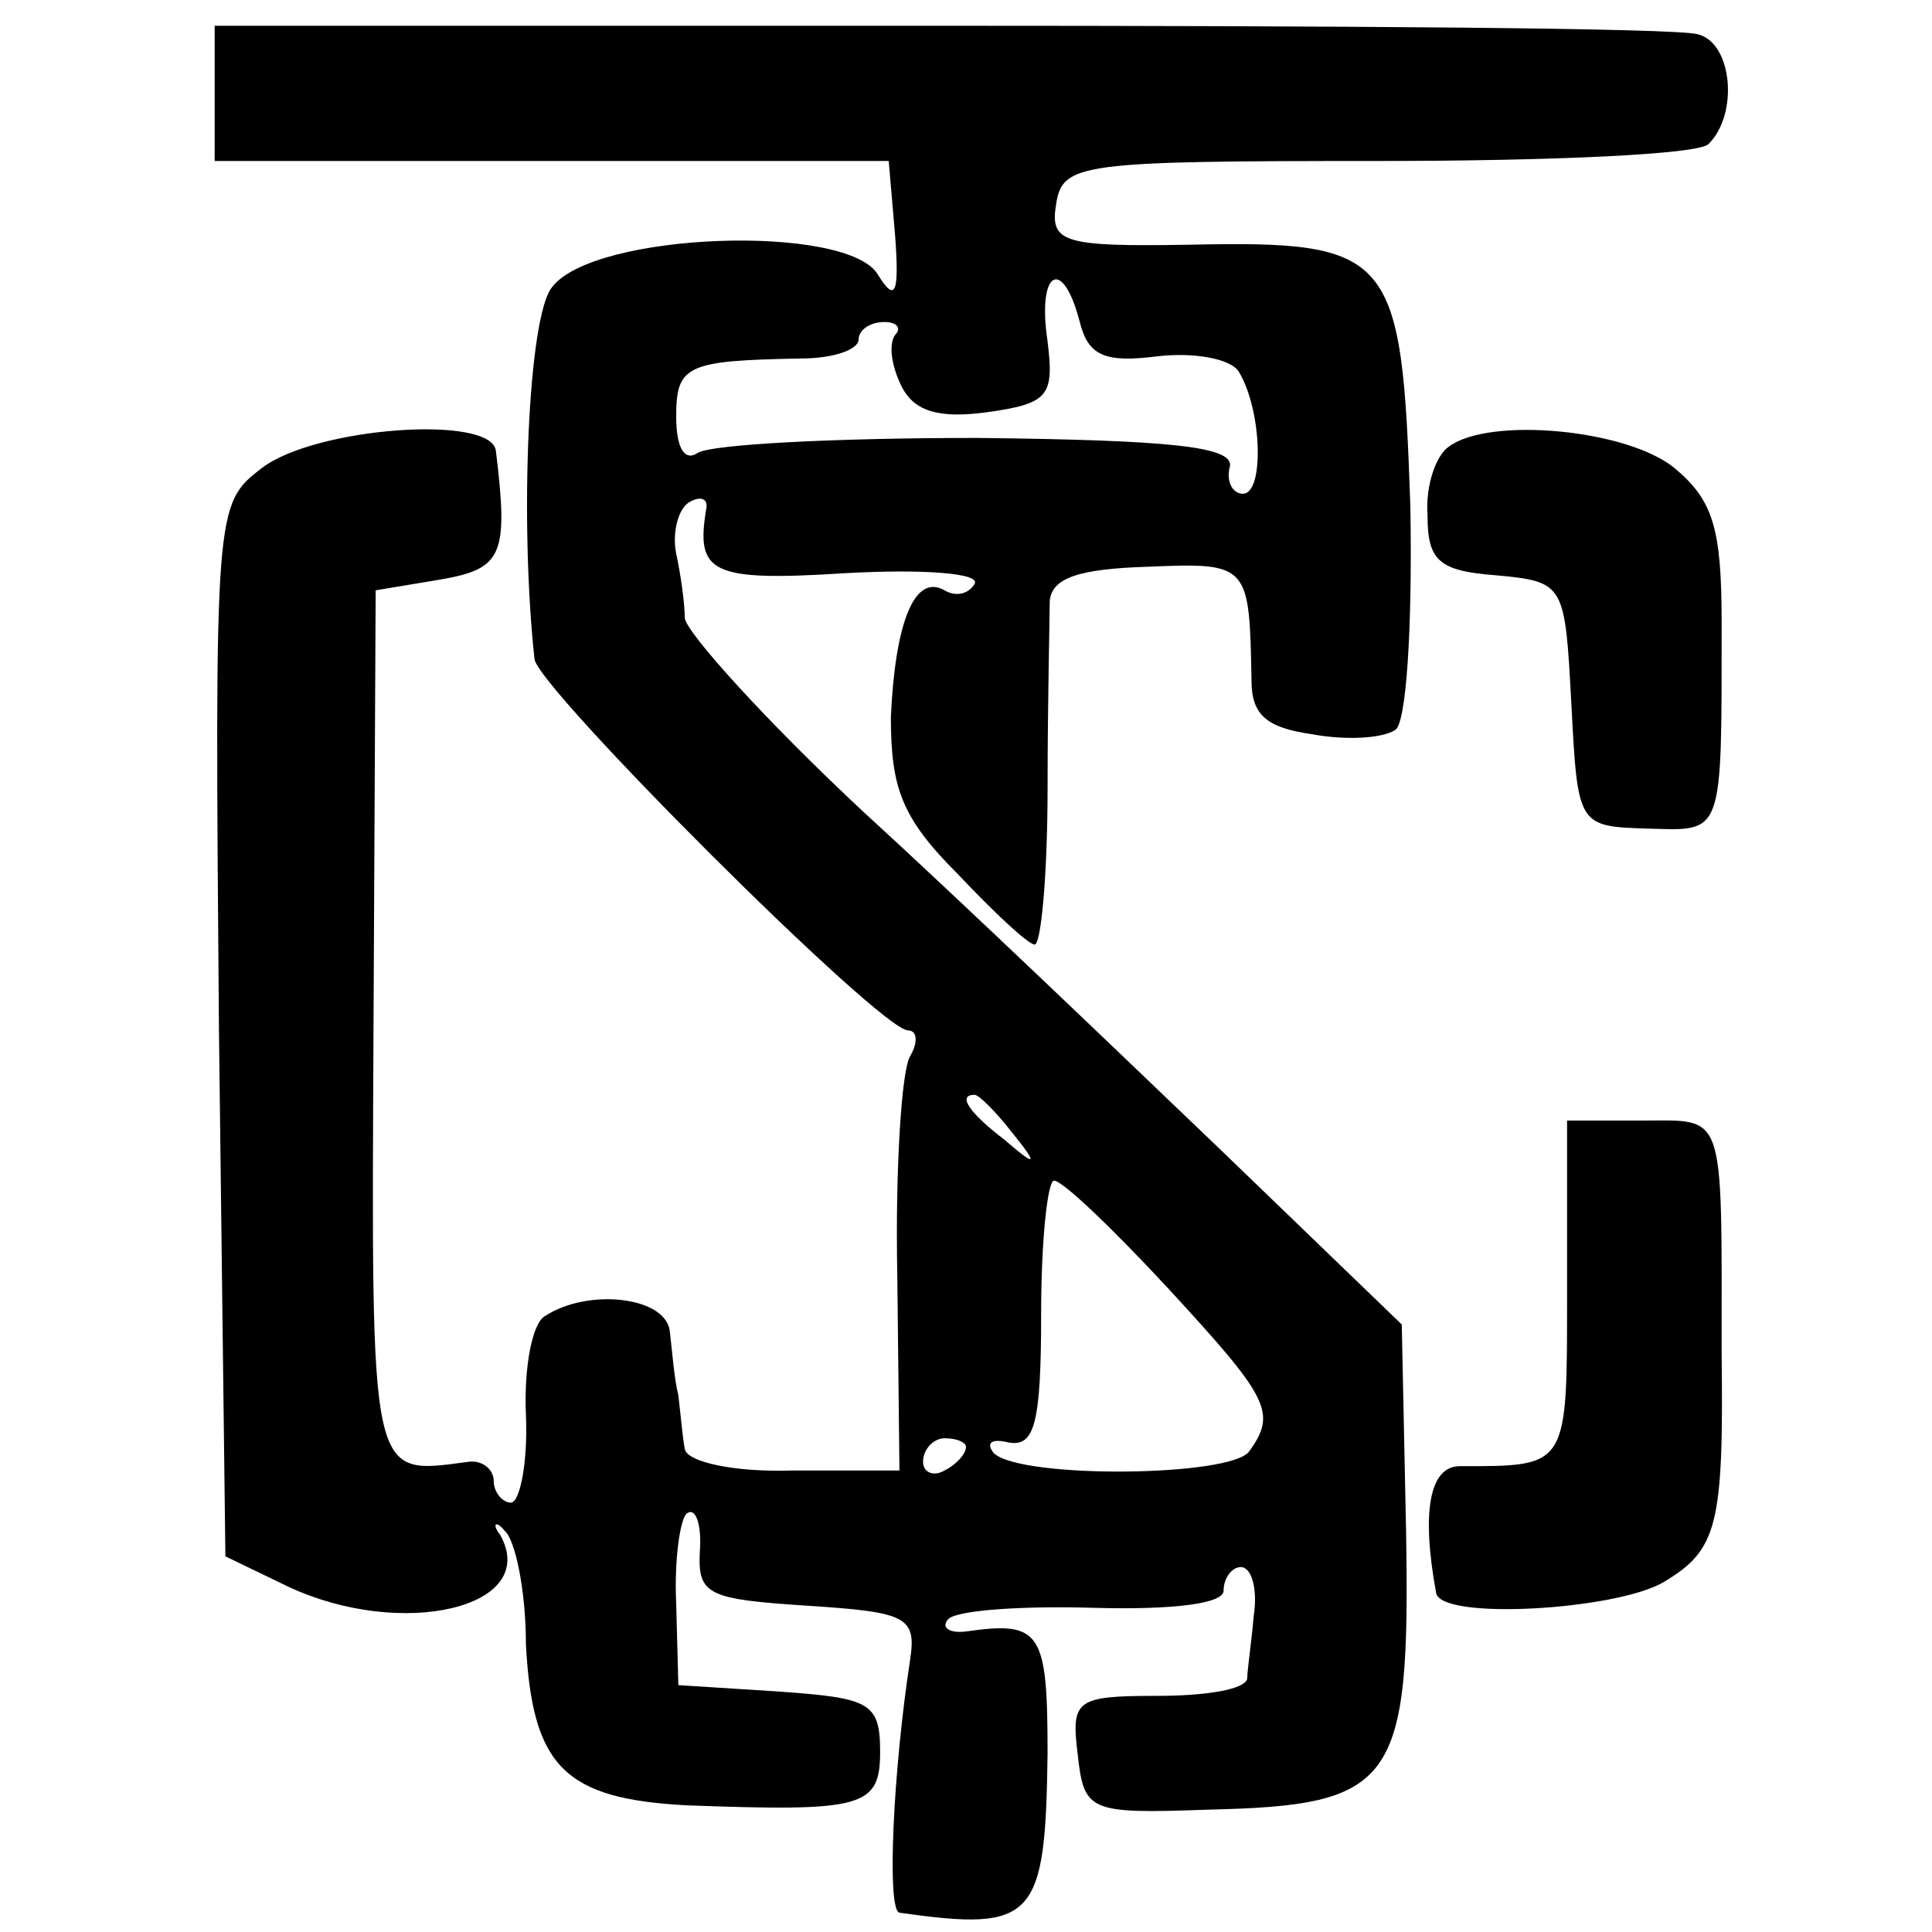 <?xml version="1.0" standalone="no"?>
<!DOCTYPE svg PUBLIC "-//W3C//DTD SVG 20010904//EN"
 "http://www.w3.org/TR/2001/REC-SVG-20010904/DTD/svg10.dtd">
<svg version="1.0" xmlns="http://www.w3.org/2000/svg"
 width="90pt" height="90pt" viewBox="0 0 90 90"
 preserveAspectRatio="xMidYMid meet">
<g transform="translate(0,90) scale(0.1,-0.1)"
fill="#000000" stroke="none">
<path d="M100 856 l0 -31 157 0 157 0 3 -35 c2 -27 0 -31 -8 -18 -14 24 -133
20 -152 -6 -11 -14 -15 -109 -8 -173 1 -13 161 -173 174 -173 4 0 5 -5 1 -12
-4 -6 -7 -53 -6 -102 l1 -91 -49 0 c-28 -1 -50 4 -51 10 -1 5 -2 17 -3 25 -2
8 -3 22 -4 30 -2 16 -38 20 -58 7 -6 -3 -10 -24 -9 -46 1 -23 -3 -41 -7 -41
-4 0 -8 5 -8 10 0 6 -6 10 -12 9 -46 -6 -45 -11 -44 203 l1 203 30 5 c29 5 32
11 26 60 -2 17 -84 11 -109 -8 -22 -17 -22 -18 -20 -262 l3 -245 29 -14 c53
-25 118 -10 99 24 -4 5 -2 7 2 2 5 -4 10 -28 10 -53 3 -57 18 -72 75 -75 82
-3 90 -1 90 25 0 23 -5 25 -47 28 l-47 3 -1 38 c-1 21 2 40 5 42 4 3 7 -5 6
-18 -1 -20 4 -22 50 -25 46 -3 51 -5 48 -25 -8 -52 -11 -117 -5 -118 63 -9 68
-3 69 74 0 57 -3 62 -38 57 -8 -1 -12 2 -8 6 5 4 35 6 68 5 37 -1 60 2 60 8 0
6 4 11 8 11 5 0 8 -10 6 -23 -1 -12 -3 -25 -3 -29 -1 -5 -19 -8 -42 -8 -38 0
-40 -2 -37 -27 3 -27 5 -28 61 -26 87 2 94 12 92 130 l-2 96 -84 81 c-47 45
-121 116 -167 158 -45 42 -82 83 -83 90 0 7 -2 21 -4 30 -2 10 1 21 6 24 5 3
9 2 8 -3 -5 -30 2 -34 65 -30 36 2 63 0 60 -5 -3 -5 -9 -6 -14 -3 -14 8 -23
-15 -25 -59 0 -33 5 -47 31 -73 17 -18 33 -33 36 -33 3 0 6 33 6 73 0 39 1 79
1 87 1 11 14 15 46 16 47 2 47 1 48 -53 0 -16 7 -22 28 -25 16 -3 33 -2 39 2
5 3 8 46 7 104 -4 118 -8 124 -103 122 -59 -1 -65 1 -62 19 3 19 11 20 150 20
80 0 150 3 154 8 14 14 11 47 -5 51 -9 3 -168 4 -353 4 l-338 0 0 -32z m403
-106 c4 -16 12 -19 36 -16 17 2 34 -1 38 -7 11 -18 12 -57 2 -57 -5 0 -8 6 -6
13 1 9 -28 12 -118 13 -66 0 -124 -3 -130 -7 -6 -4 -10 2 -10 17 0 24 5 26 58
27 15 0 27 4 27 9 0 4 5 8 12 8 6 0 8 -3 5 -6 -3 -4 -2 -14 3 -24 6 -12 18
-15 40 -12 29 4 31 8 28 33 -5 33 7 40 15 9z m-32 -377 c13 -16 12 -17 -3 -4
-17 13 -22 21 -14 21 2 0 10 -8 17 -17z m73 -73 c47 -51 51 -58 38 -76 -8 -12
-106 -13 -119 -1 -4 5 -1 7 7 5 12 -2 15 9 15 60 0 34 3 62 6 62 4 0 27 -22
53 -50z m-94 -74 c0 -3 -4 -8 -10 -11 -5 -3 -10 -1 -10 4 0 6 5 11 10 11 6 0
10 -2 10 -4z"/>
<path d="M675 692 c-6 -4 -11 -18 -10 -32 0 -21 5 -26 32 -28 32 -3 32 -4 35
-60 3 -57 3 -57 36 -58 35 -1 34 -4 34 96 0 44 -4 57 -22 72 -22 18 -86 24
-105 10z"/>
<path d="M730 299 c0 -83 1 -82 -50 -82 -14 0 -18 -21 -11 -59 2 -13 84 -8
106 5 25 15 28 26 27 107 0 114 2 108 -37 108 l-35 0 0 -79z"/>
</g>
</svg>

